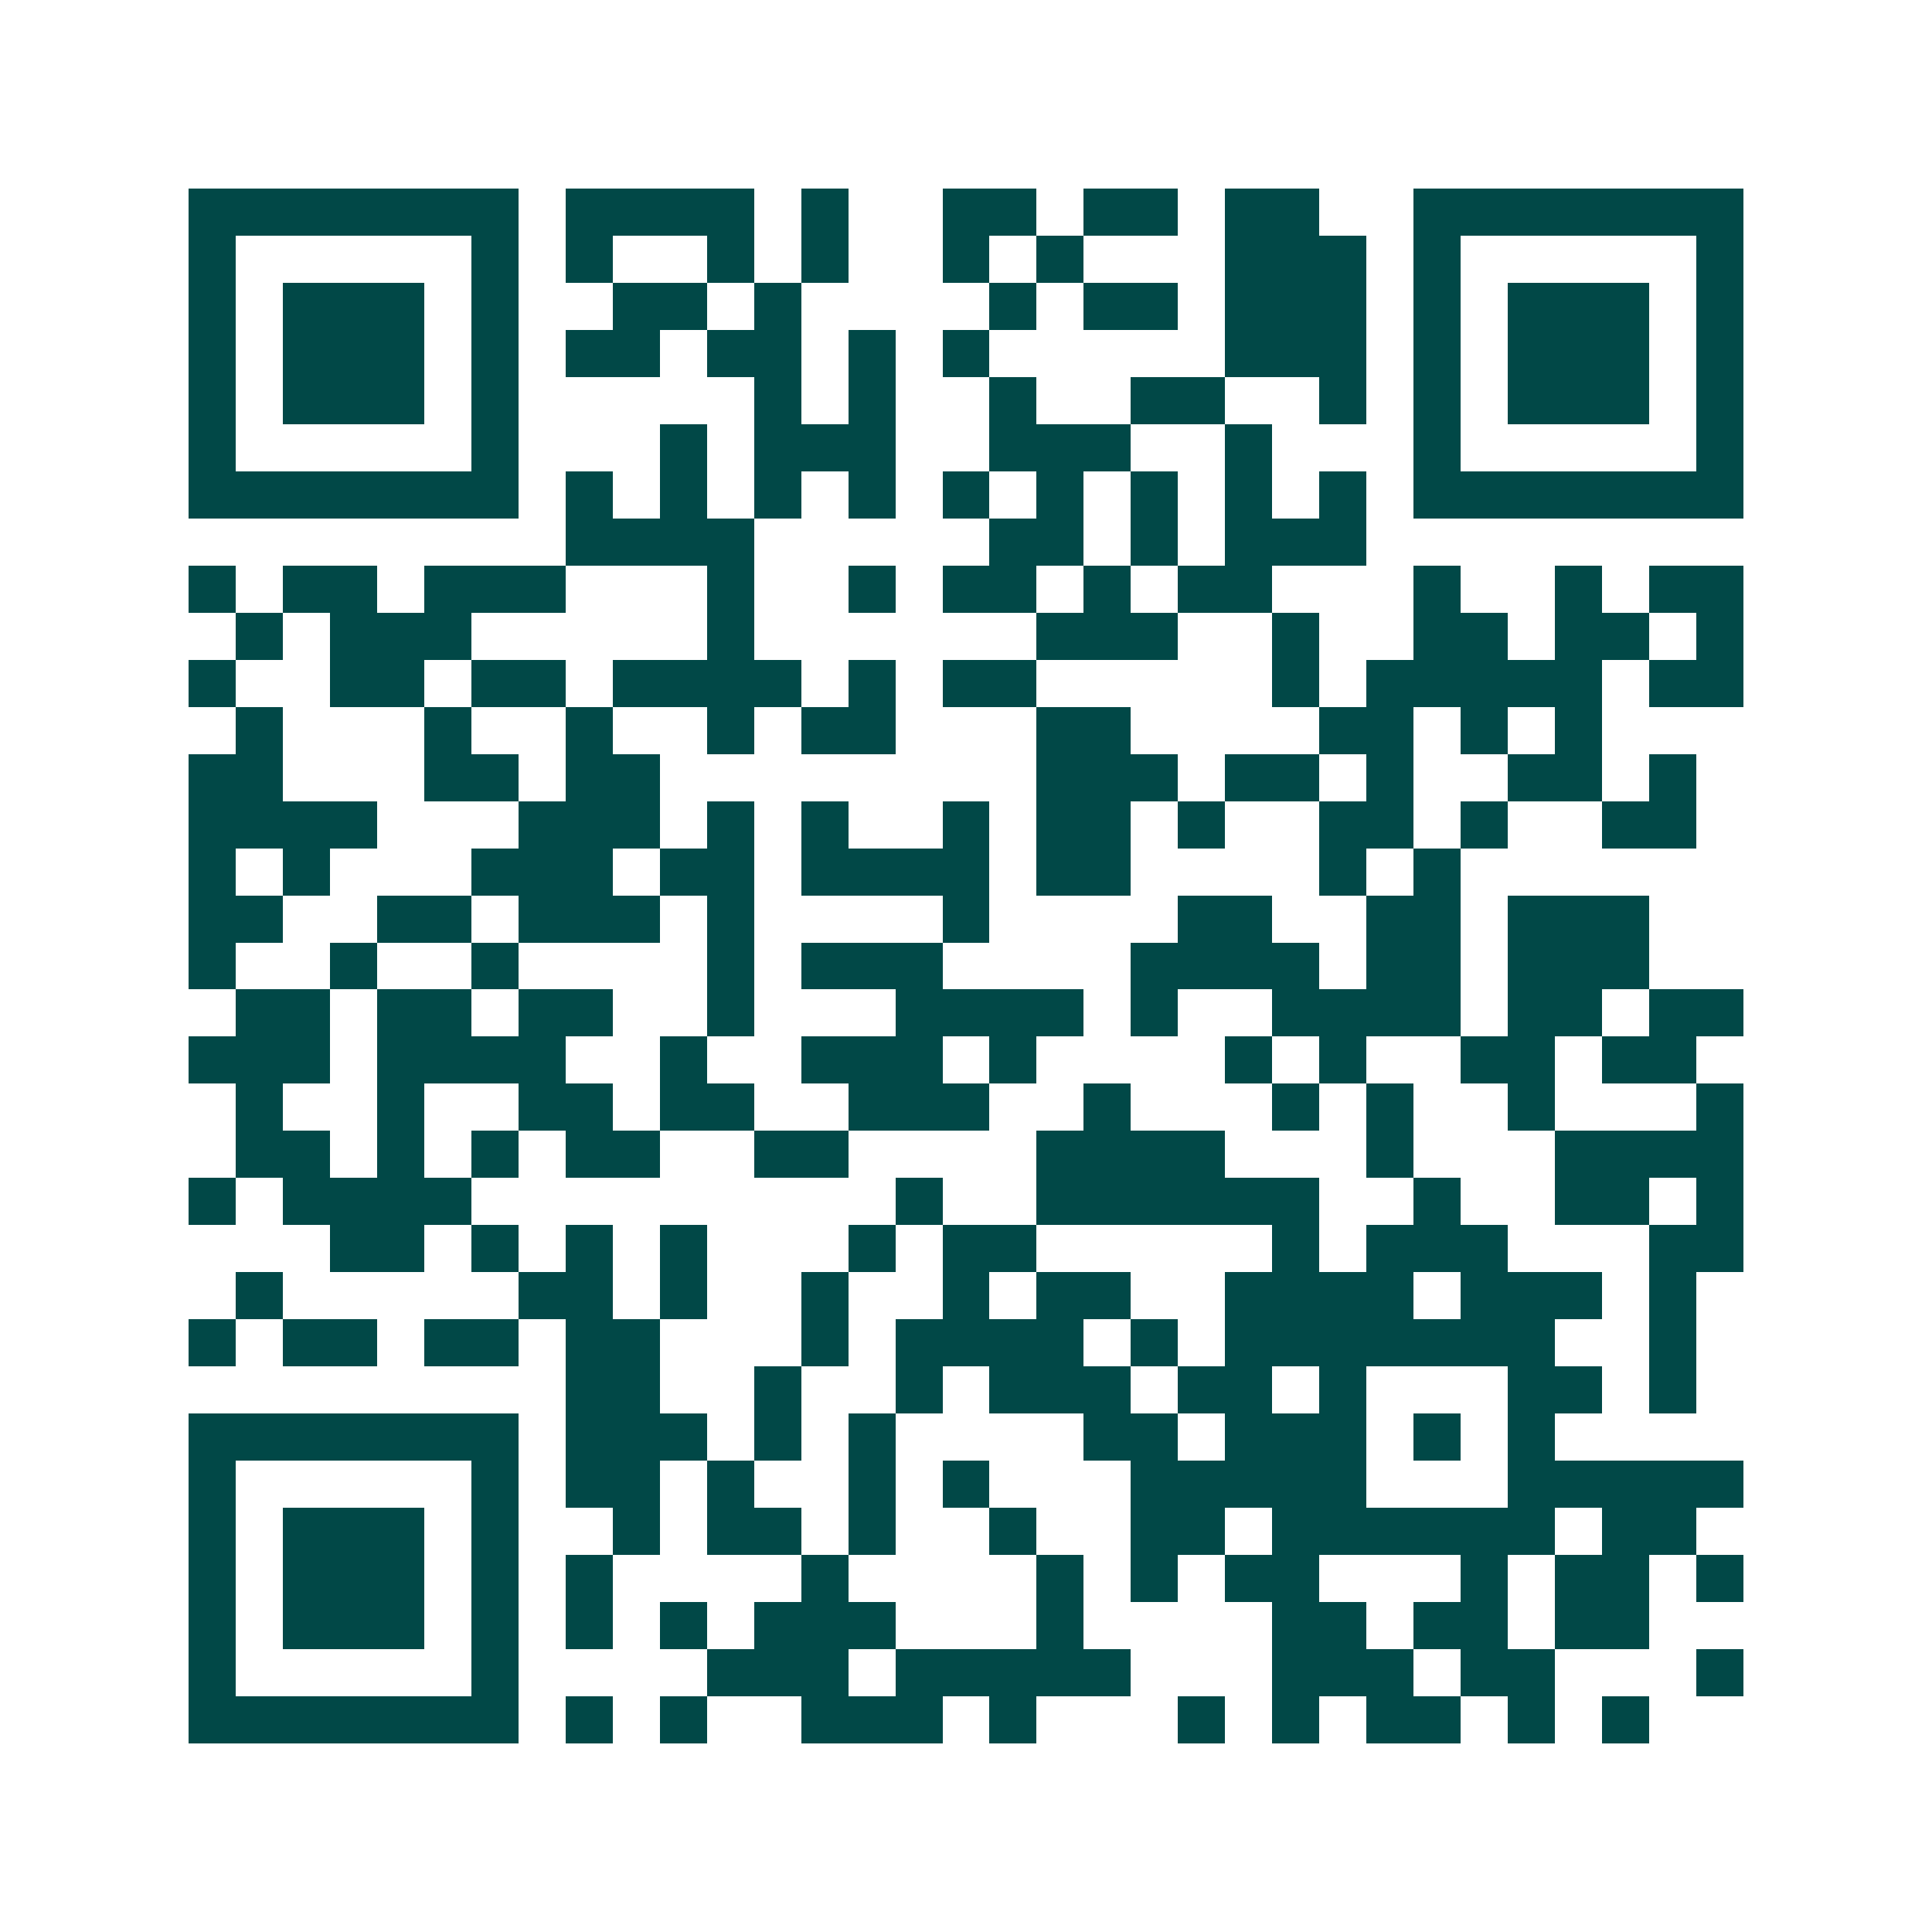 <svg xmlns="http://www.w3.org/2000/svg" width="200" height="200" viewBox="0 0 41 41" shape-rendering="crispEdges"><path fill="#ffffff" d="M0 0h41v41H0z"/><path stroke="#014847" d="M4 4.5h7m1 0h4m1 0h1m2 0h2m1 0h2m1 0h2m2 0h7M4 5.5h1m5 0h1m1 0h1m2 0h1m1 0h1m2 0h1m1 0h1m3 0h3m1 0h1m5 0h1M4 6.5h1m1 0h3m1 0h1m2 0h2m1 0h1m4 0h1m1 0h2m1 0h3m1 0h1m1 0h3m1 0h1M4 7.5h1m1 0h3m1 0h1m1 0h2m1 0h2m1 0h1m1 0h1m5 0h3m1 0h1m1 0h3m1 0h1M4 8.5h1m1 0h3m1 0h1m5 0h1m1 0h1m2 0h1m2 0h2m2 0h1m1 0h1m1 0h3m1 0h1M4 9.5h1m5 0h1m3 0h1m1 0h3m2 0h3m2 0h1m3 0h1m5 0h1M4 10.5h7m1 0h1m1 0h1m1 0h1m1 0h1m1 0h1m1 0h1m1 0h1m1 0h1m1 0h1m1 0h7M12 11.5h4m5 0h2m1 0h1m1 0h3M4 12.5h1m1 0h2m1 0h3m3 0h1m2 0h1m1 0h2m1 0h1m1 0h2m3 0h1m2 0h1m1 0h2M5 13.5h1m1 0h3m5 0h1m6 0h3m2 0h1m2 0h2m1 0h2m1 0h1M4 14.5h1m2 0h2m1 0h2m1 0h4m1 0h1m1 0h2m5 0h1m1 0h5m1 0h2M5 15.5h1m3 0h1m2 0h1m2 0h1m1 0h2m3 0h2m4 0h2m1 0h1m1 0h1M4 16.5h2m3 0h2m1 0h2m8 0h3m1 0h2m1 0h1m2 0h2m1 0h1M4 17.5h4m3 0h3m1 0h1m1 0h1m2 0h1m1 0h2m1 0h1m2 0h2m1 0h1m2 0h2M4 18.5h1m1 0h1m3 0h3m1 0h2m1 0h4m1 0h2m4 0h1m1 0h1M4 19.5h2m2 0h2m1 0h3m1 0h1m4 0h1m4 0h2m2 0h2m1 0h3M4 20.5h1m2 0h1m2 0h1m4 0h1m1 0h3m4 0h4m1 0h2m1 0h3M5 21.5h2m1 0h2m1 0h2m2 0h1m3 0h4m1 0h1m2 0h4m1 0h2m1 0h2M4 22.5h3m1 0h4m2 0h1m2 0h3m1 0h1m4 0h1m1 0h1m2 0h2m1 0h2M5 23.5h1m2 0h1m2 0h2m1 0h2m2 0h3m2 0h1m3 0h1m1 0h1m2 0h1m3 0h1M5 24.5h2m1 0h1m1 0h1m1 0h2m2 0h2m4 0h4m3 0h1m3 0h4M4 25.5h1m1 0h4m9 0h1m2 0h6m2 0h1m2 0h2m1 0h1M7 26.5h2m1 0h1m1 0h1m1 0h1m3 0h1m1 0h2m5 0h1m1 0h3m3 0h2M5 27.5h1m5 0h2m1 0h1m2 0h1m2 0h1m1 0h2m2 0h4m1 0h3m1 0h1M4 28.5h1m1 0h2m1 0h2m1 0h2m3 0h1m1 0h4m1 0h1m1 0h7m2 0h1M12 29.5h2m2 0h1m2 0h1m1 0h3m1 0h2m1 0h1m3 0h2m1 0h1M4 30.5h7m1 0h3m1 0h1m1 0h1m4 0h2m1 0h3m1 0h1m1 0h1M4 31.5h1m5 0h1m1 0h2m1 0h1m2 0h1m1 0h1m3 0h5m3 0h5M4 32.5h1m1 0h3m1 0h1m2 0h1m1 0h2m1 0h1m2 0h1m2 0h2m1 0h6m1 0h2M4 33.5h1m1 0h3m1 0h1m1 0h1m4 0h1m4 0h1m1 0h1m1 0h2m3 0h1m1 0h2m1 0h1M4 34.5h1m1 0h3m1 0h1m1 0h1m1 0h1m1 0h3m3 0h1m4 0h2m1 0h2m1 0h2M4 35.5h1m5 0h1m4 0h3m1 0h5m3 0h3m1 0h2m3 0h1M4 36.5h7m1 0h1m1 0h1m2 0h3m1 0h1m3 0h1m1 0h1m1 0h2m1 0h1m1 0h1"/></svg>
